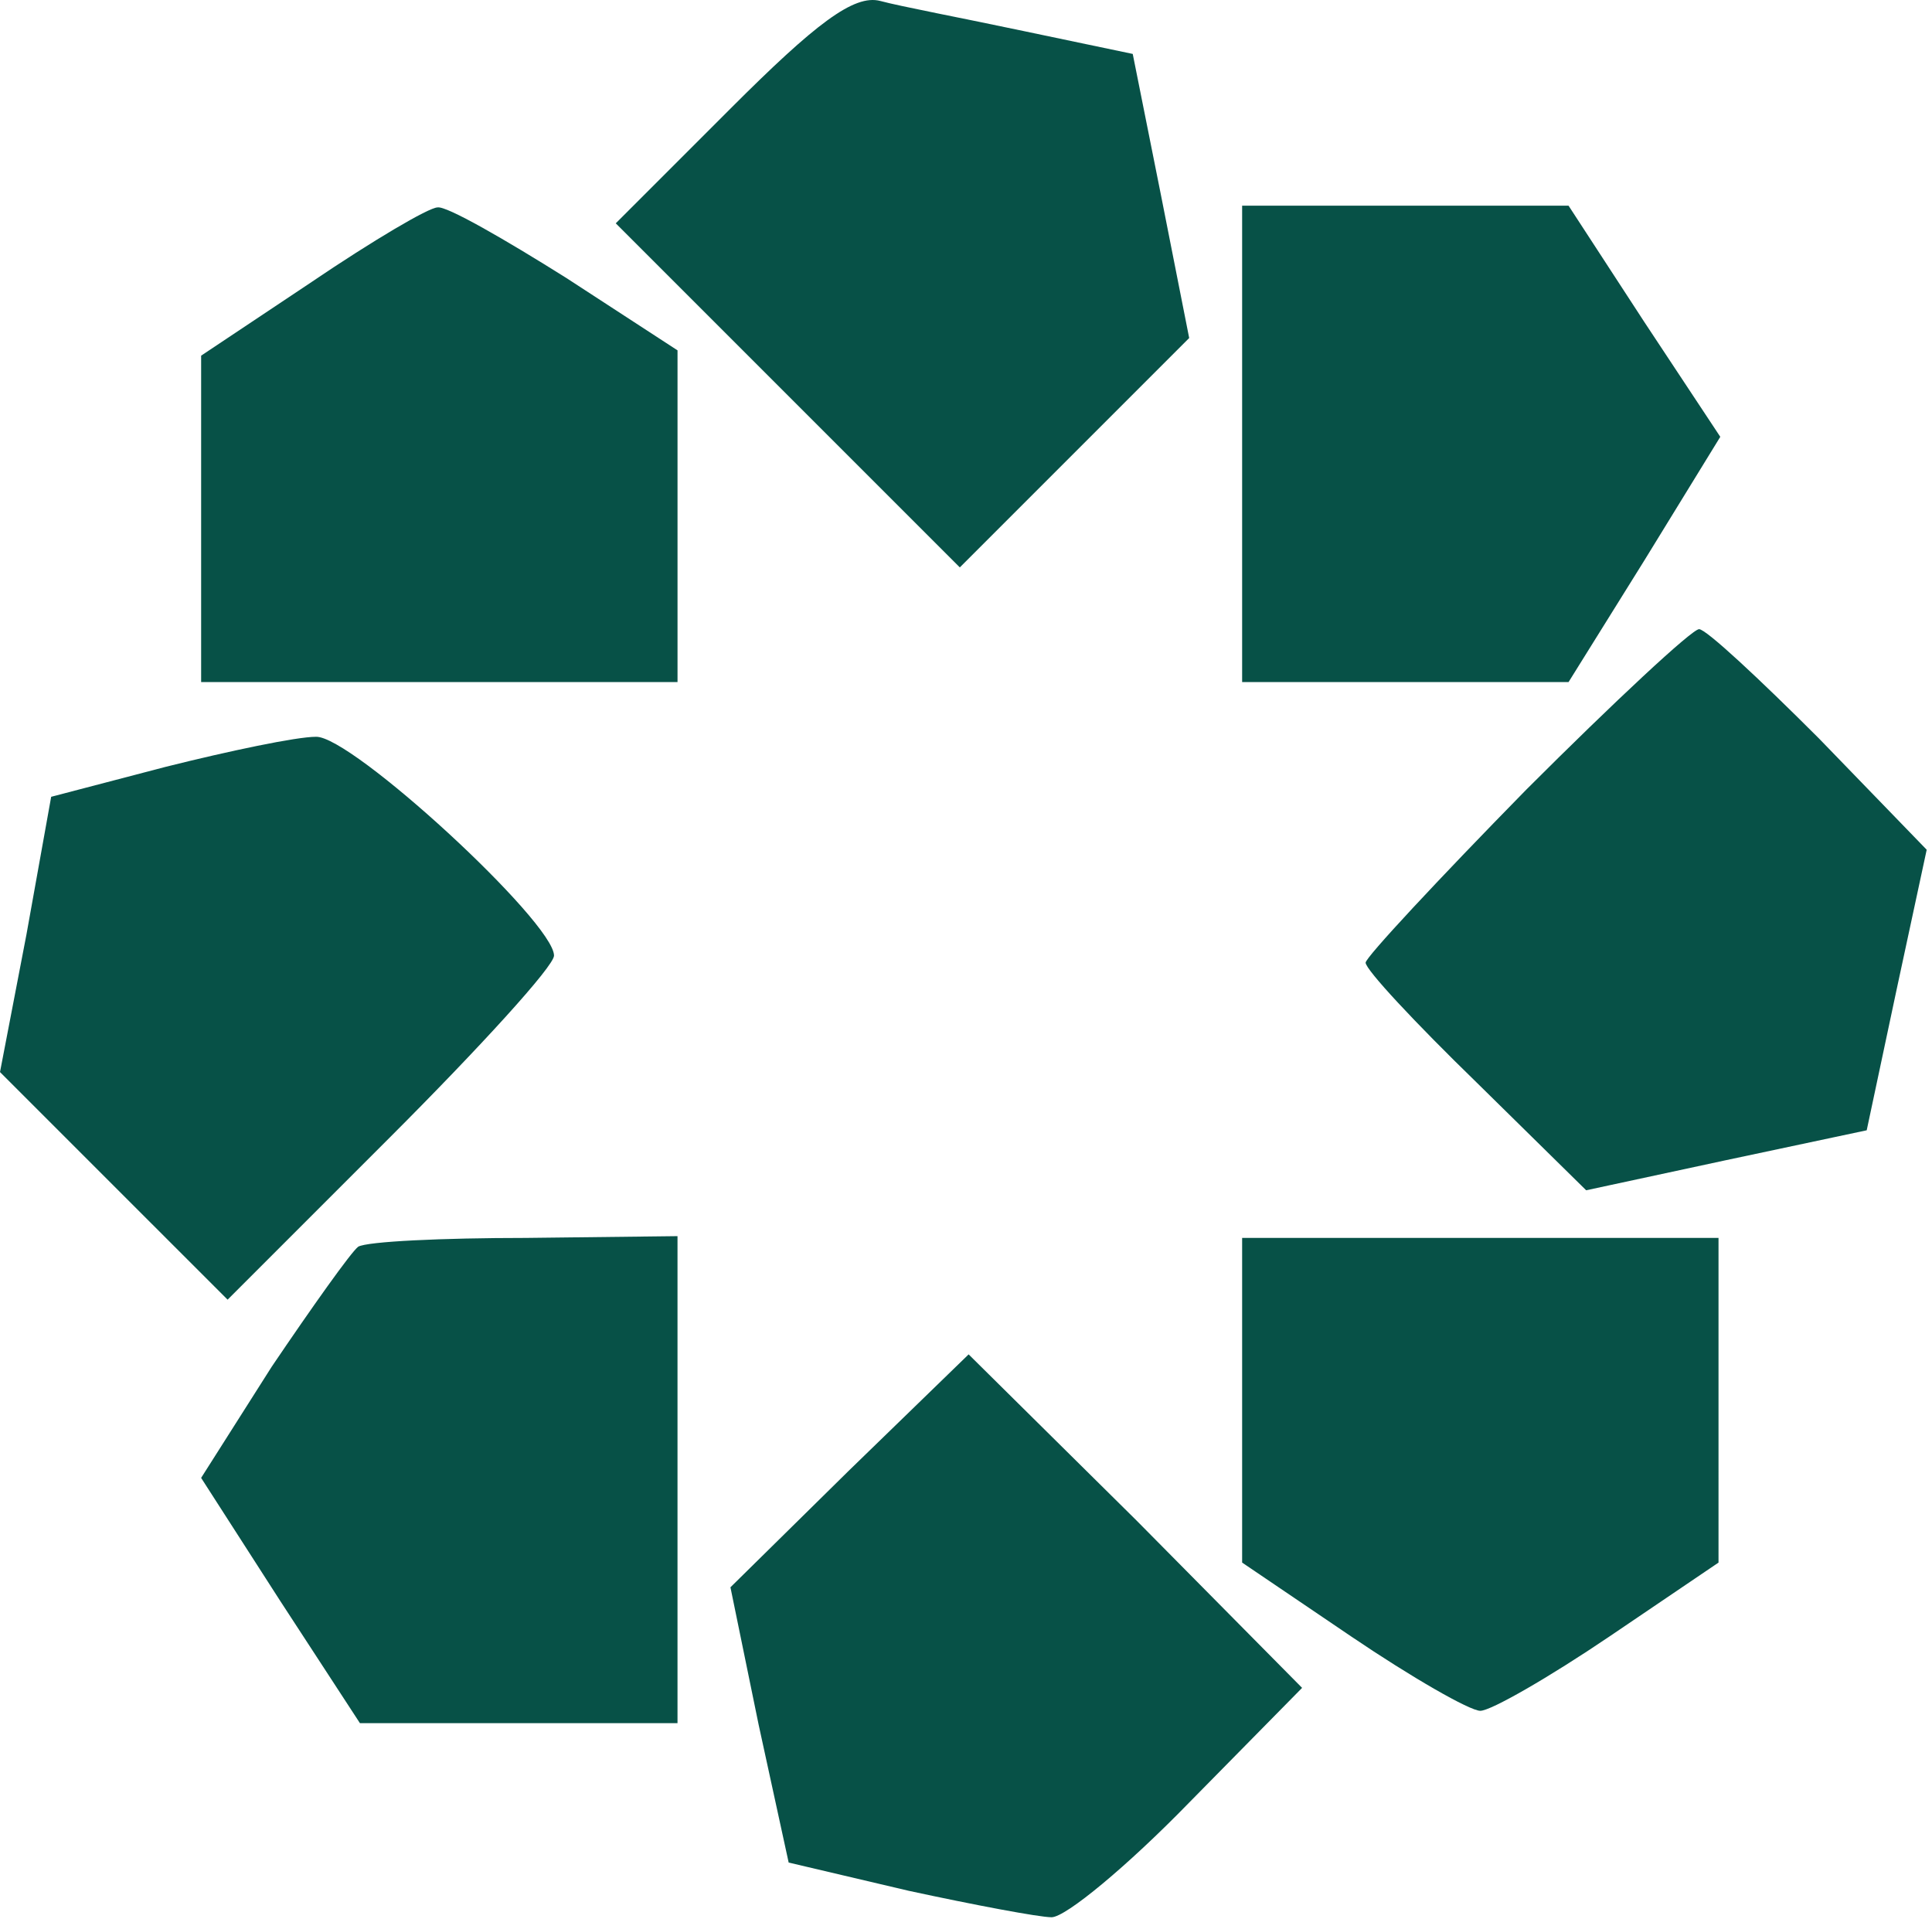<svg xmlns="http://www.w3.org/2000/svg" width="146" height="145" fill="none" viewBox="0 0 146 145">
  <path fill="#075147" d="m55.2 8.208-8.667 8.667L59.6 29.942l12.933 12.933 8.667-8.667 8.666-8.666-2.133-10.8L85.6 4.075l-8.267-1.733C72.933 1.408 68 .475 66.533.075c-2-.533-4.933 1.733-11.333 8.133ZM23.6 21.275l-8.4 5.6v24.667h36V26.474l-8.4-5.467c-4.667-2.933-9.067-5.466-9.734-5.333-.667 0-4.933 2.533-9.467 5.6Zm70.267 12.266v18h24.667l5.733-9.2 5.734-9.333-5.734-8.667-5.733-8.8H93.867v18Zm21.466 26.134c-6.667 6.8-12.134 12.667-12.134 13.067 0 .533 3.734 4.533 8.4 9.067l8.267 8.133 10.533-2.267 10.667-2.266 2.267-10.667 2.266-10.533-8.133-8.4c-4.533-4.534-8.533-8.267-9.067-8.267-.533 0-6.4 5.467-13.066 12.133Zm-102.8-1.733-8.666 2.267L2 70.609l-2 10.4 8.533 8.533 8.667 8.666 12.267-12.266c6.8-6.8 12.4-12.933 12.4-13.733 0-2.534-15.334-16.667-18-16.534-1.467 0-6.534 1.067-11.334 2.267Zm14.533 36.267c-.533.4-3.467 4.533-6.533 9.066l-5.334 8.4 6 9.333 6 9.2h24v-36.8l-11.466.134c-6.267 0-12 .266-12.667.666Zm66.801 11.599v12.267l8.267 5.6c4.533 3.067 8.933 5.6 9.733 5.6.8 0 5.2-2.533 9.734-5.6l8.266-5.6V93.542h-36v12.266Zm-29.734 5.334-8.934 8.8 2.134 10.4 2.266 10.4 9.067 2.133c4.933 1.067 9.867 2 10.8 2 1.067 0 5.733-3.867 10.4-8.667l8.533-8.666-12.533-12.667-12.667-12.533-9.066 8.8Z"/>
</svg>
